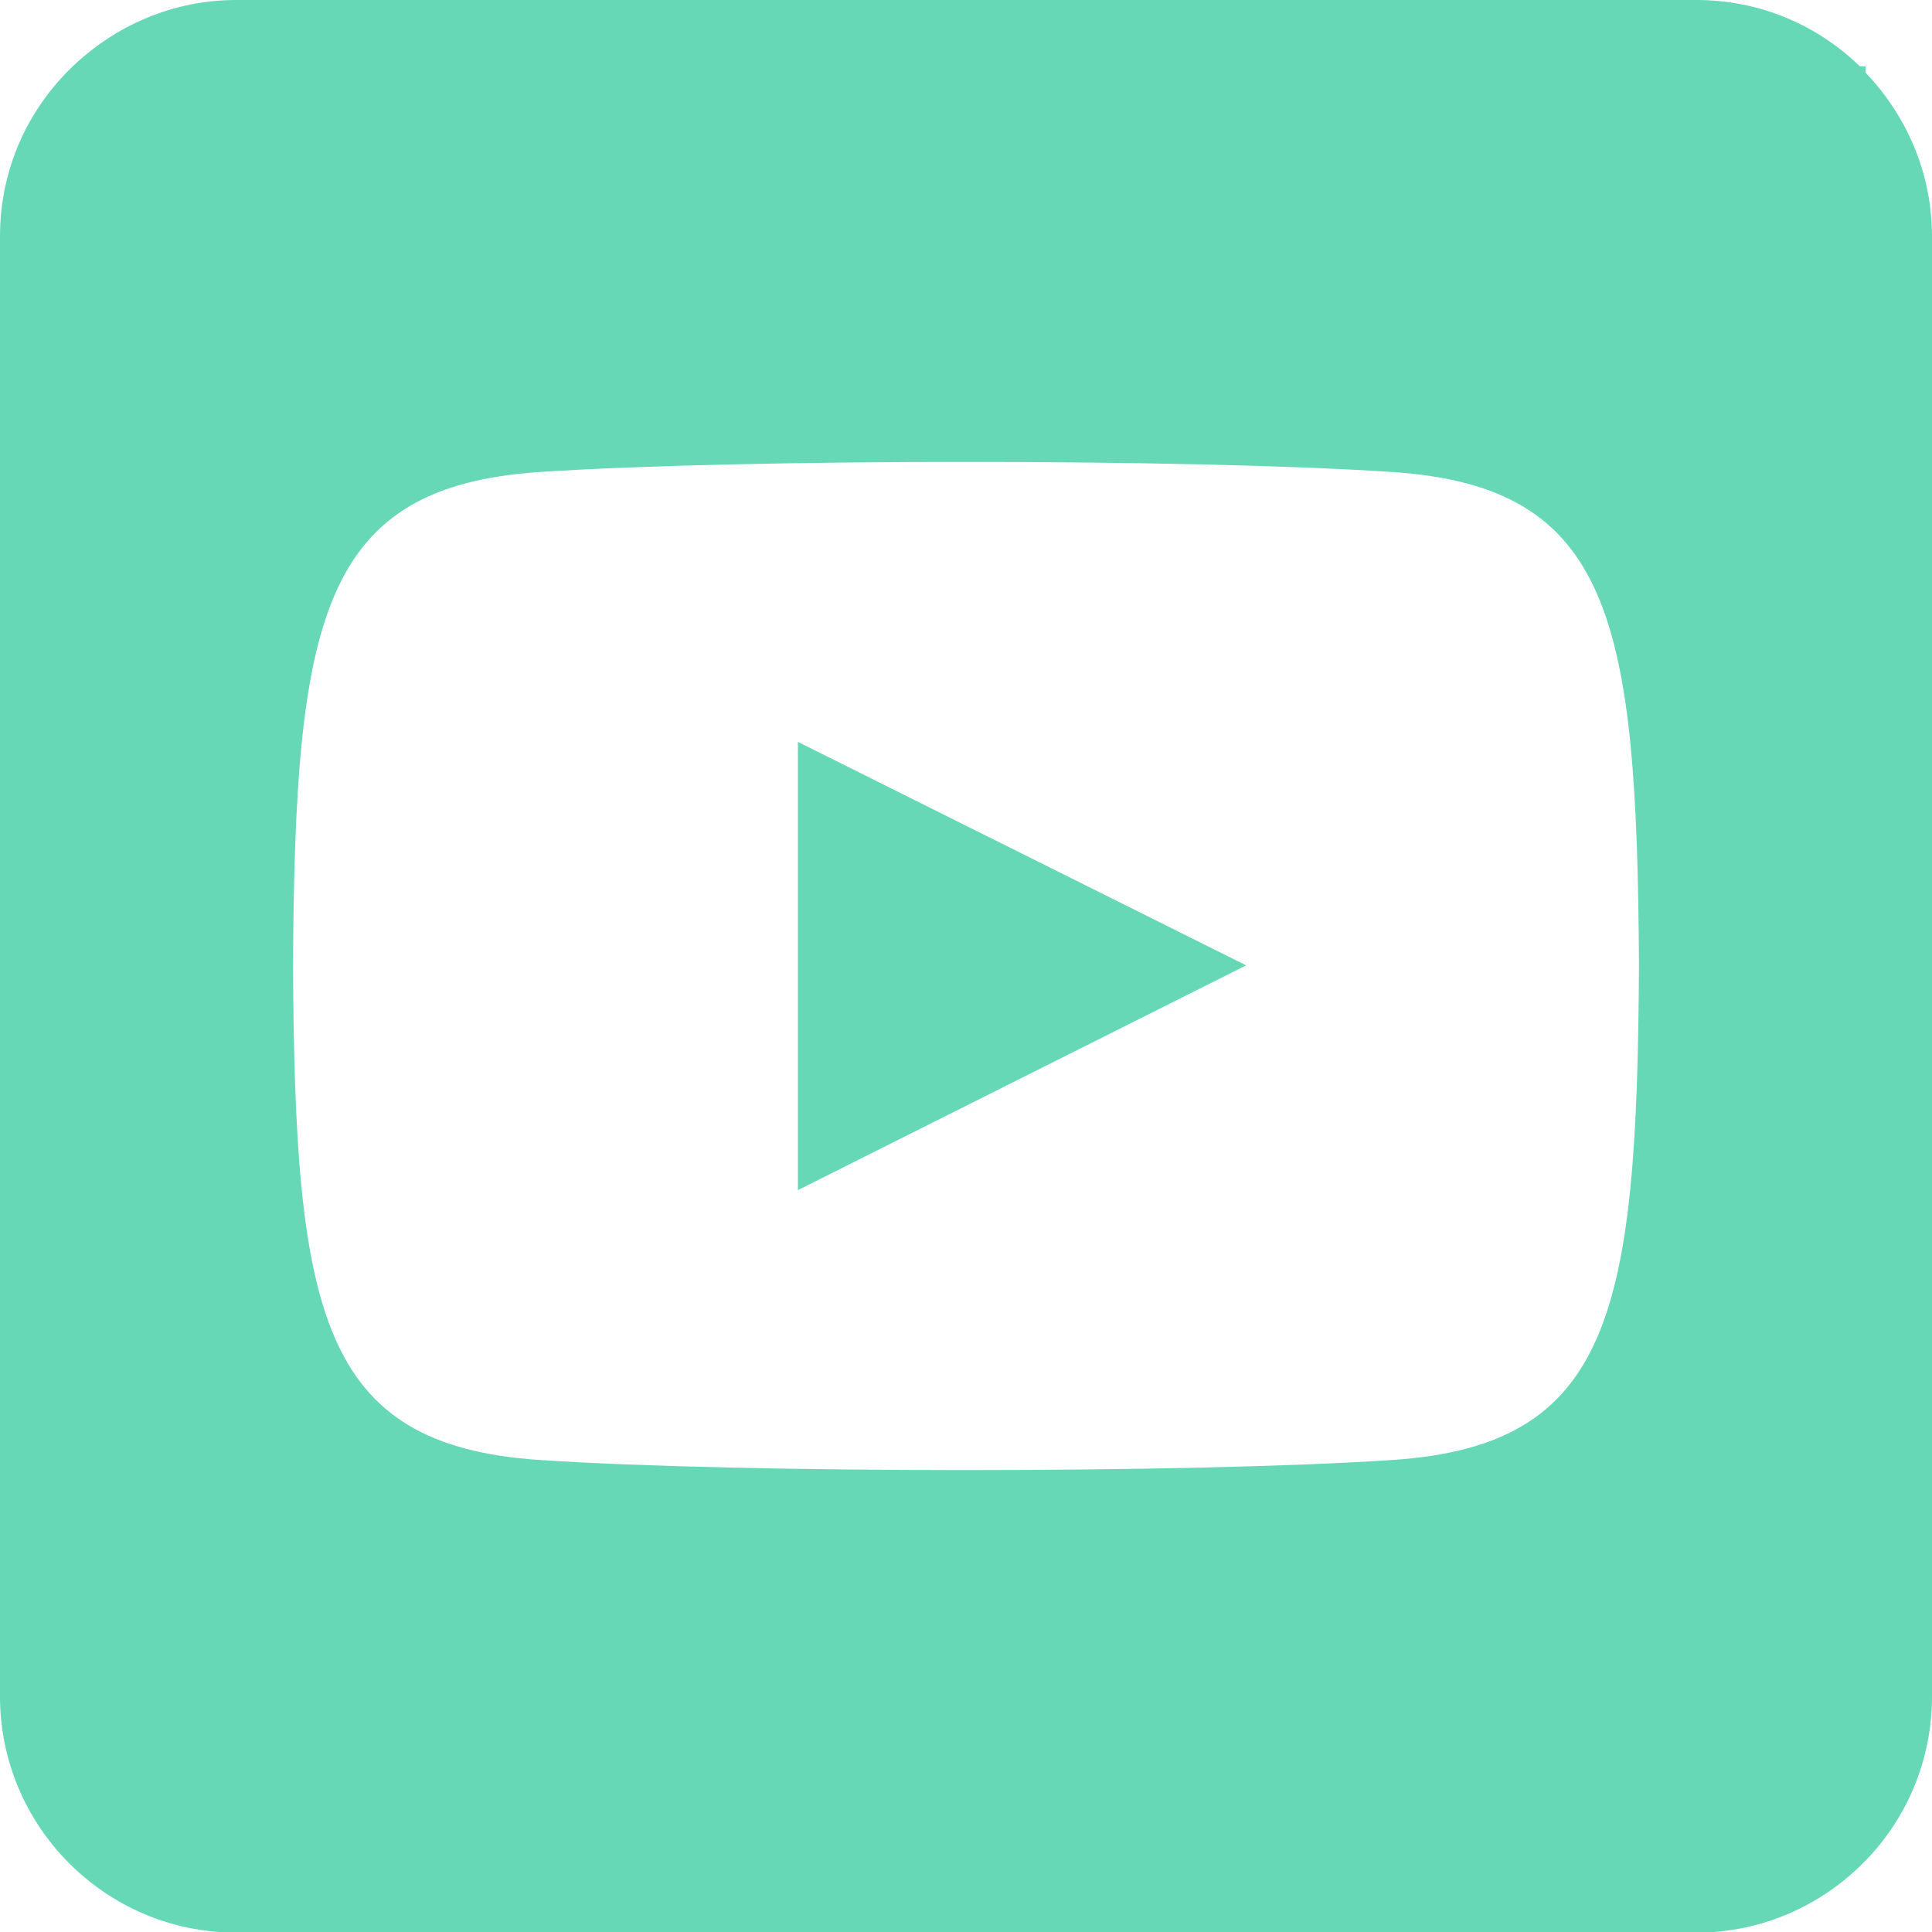 <?xml version="1.0" encoding="UTF-8"?>
<svg id="Layer_2" data-name="Layer 2" xmlns="http://www.w3.org/2000/svg" viewBox="0 0 30 30">
  <defs>
    <style>
      .cls-1 {
        fill: #66d8b5;
      }
    </style>
  </defs>
  <g id="Footer">
    <g>
      <path class="cls-1" d="m28.97,1.12v-.09h-.09c-.66-.64-1.55-1.03-2.54-1.03H3.67c-.99,0-1.88.4-2.54,1.03h0C.43,1.7,0,2.63,0,3.67v22.67c0,2.02,1.64,3.67,3.67,3.67h22.67c1.03,0,1.96-.43,2.63-1.12h0c.64-.66,1.03-1.56,1.03-2.55V3.67c0-.99-.4-1.88-1.03-2.54Zm-7.34,21.55c-3.14.21-10.13.21-13.26,0-3.4-.23-3.79-2.29-3.82-7.67.03-5.39.43-7.44,3.82-7.67,3.13-.21,10.12-.21,13.26,0,3.4.23,3.79,2.29,3.82,7.67-.03,5.39-.43,7.44-3.82,7.67Z"/>
      <polygon class="cls-1" points="12.39 18.48 19.35 14.99 12.39 11.52 12.39 18.48"/>
    </g>
  </g>
</svg>